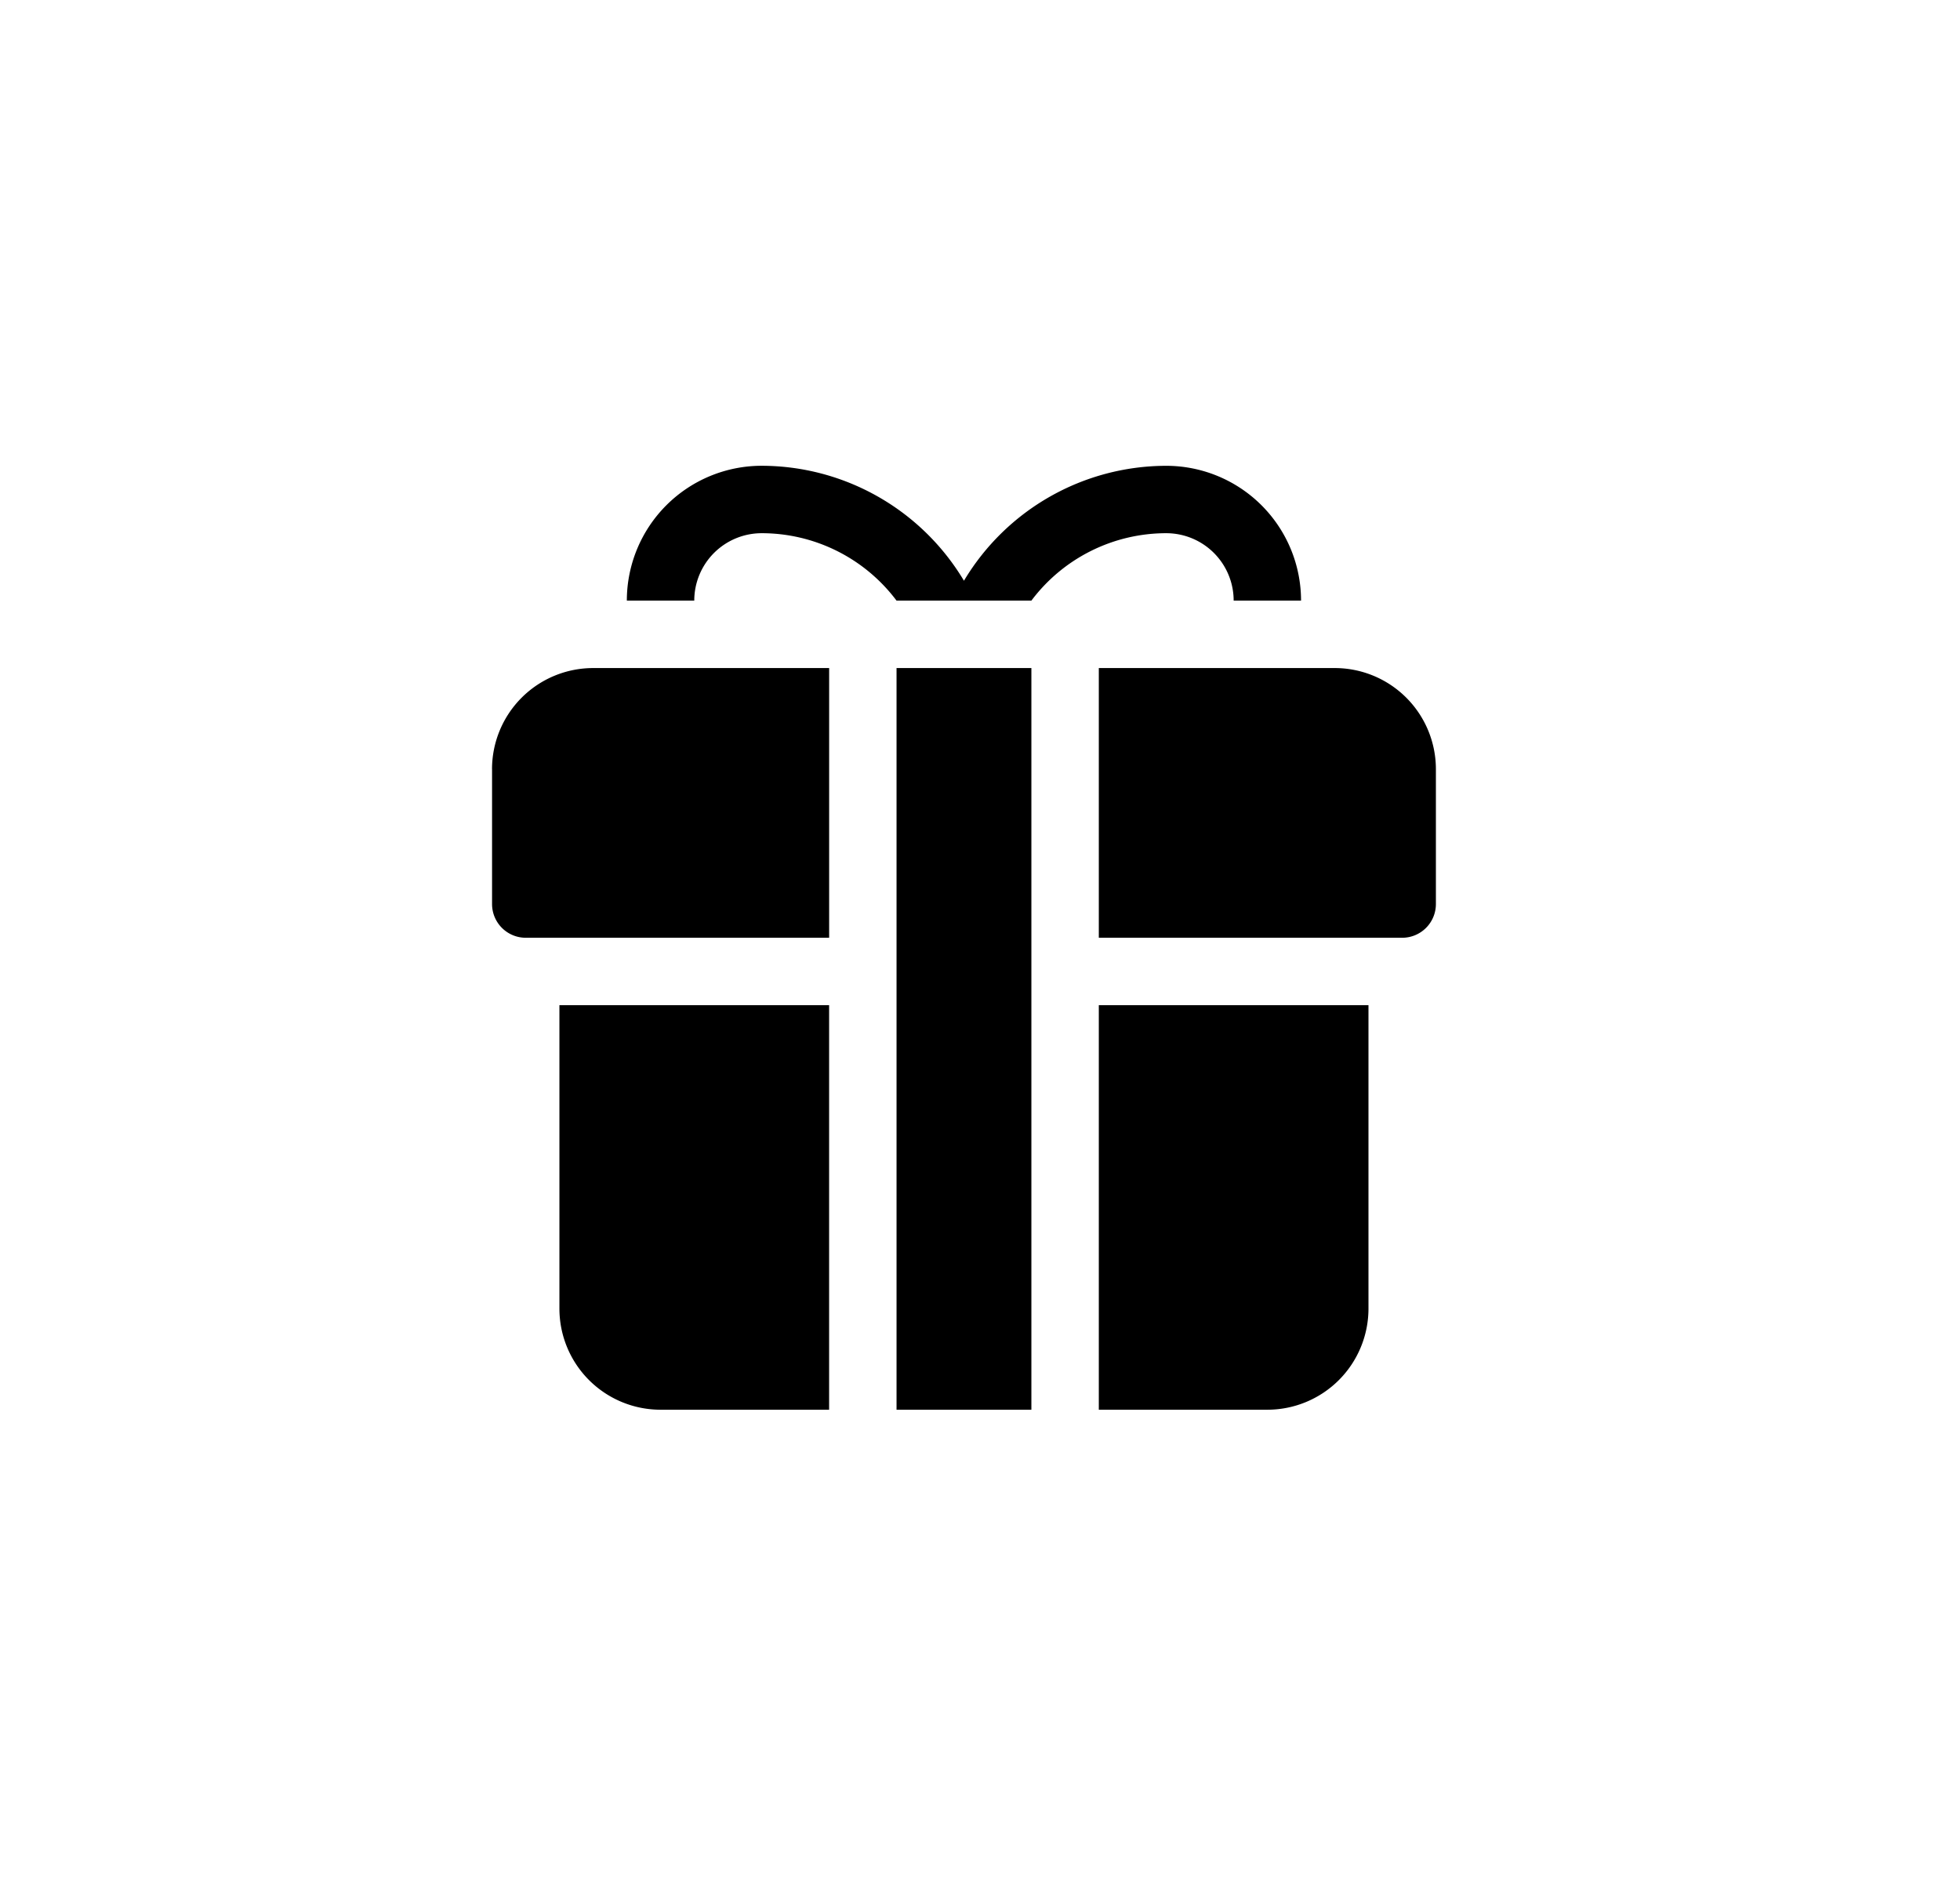 <svg width="60" height="58" fill="none" xmlns="http://www.w3.org/2000/svg"><g clip-path="url(#a)" fill="#000"><path d="M15.063 23.546v4.128a1.032 1.032 0 0 0 1.031 1.032h9.288V20.45h-7.224a3.096 3.096 0 0 0-3.096 3.096Zm12.382-3.096h4.128v22.703h-4.128V20.45Zm13.415 0h-7.223v8.256h9.287a1.032 1.032 0 0 0 1.032-1.032v-4.128a3.096 3.096 0 0 0-3.096-3.096ZM17.125 40.057a3.096 3.096 0 0 0 3.096 3.096h5.16V30.77h-8.256v9.287Zm16.512 3.096h5.16a3.096 3.096 0 0 0 3.095-3.096V30.77h-8.255v12.383Zm4.128-24.767h2.063a4.128 4.128 0 0 0-4.127-4.127 7.224 7.224 0 0 0-6.192 3.518 7.225 7.225 0 0 0-6.192-3.519 4.128 4.128 0 0 0-4.128 4.128h2.064a2.064 2.064 0 0 1 2.064-2.064 5.16 5.16 0 0 1 4.128 2.064h4.128a5.16 5.16 0 0 1 4.128-2.064 2.064 2.064 0 0 1 2.064 2.064Z"/></g><defs><clipPath id="a"><path fill="#fff" transform="translate(15 14.195)" d="M0 0h29v29H0z"/></clipPath></defs></svg>